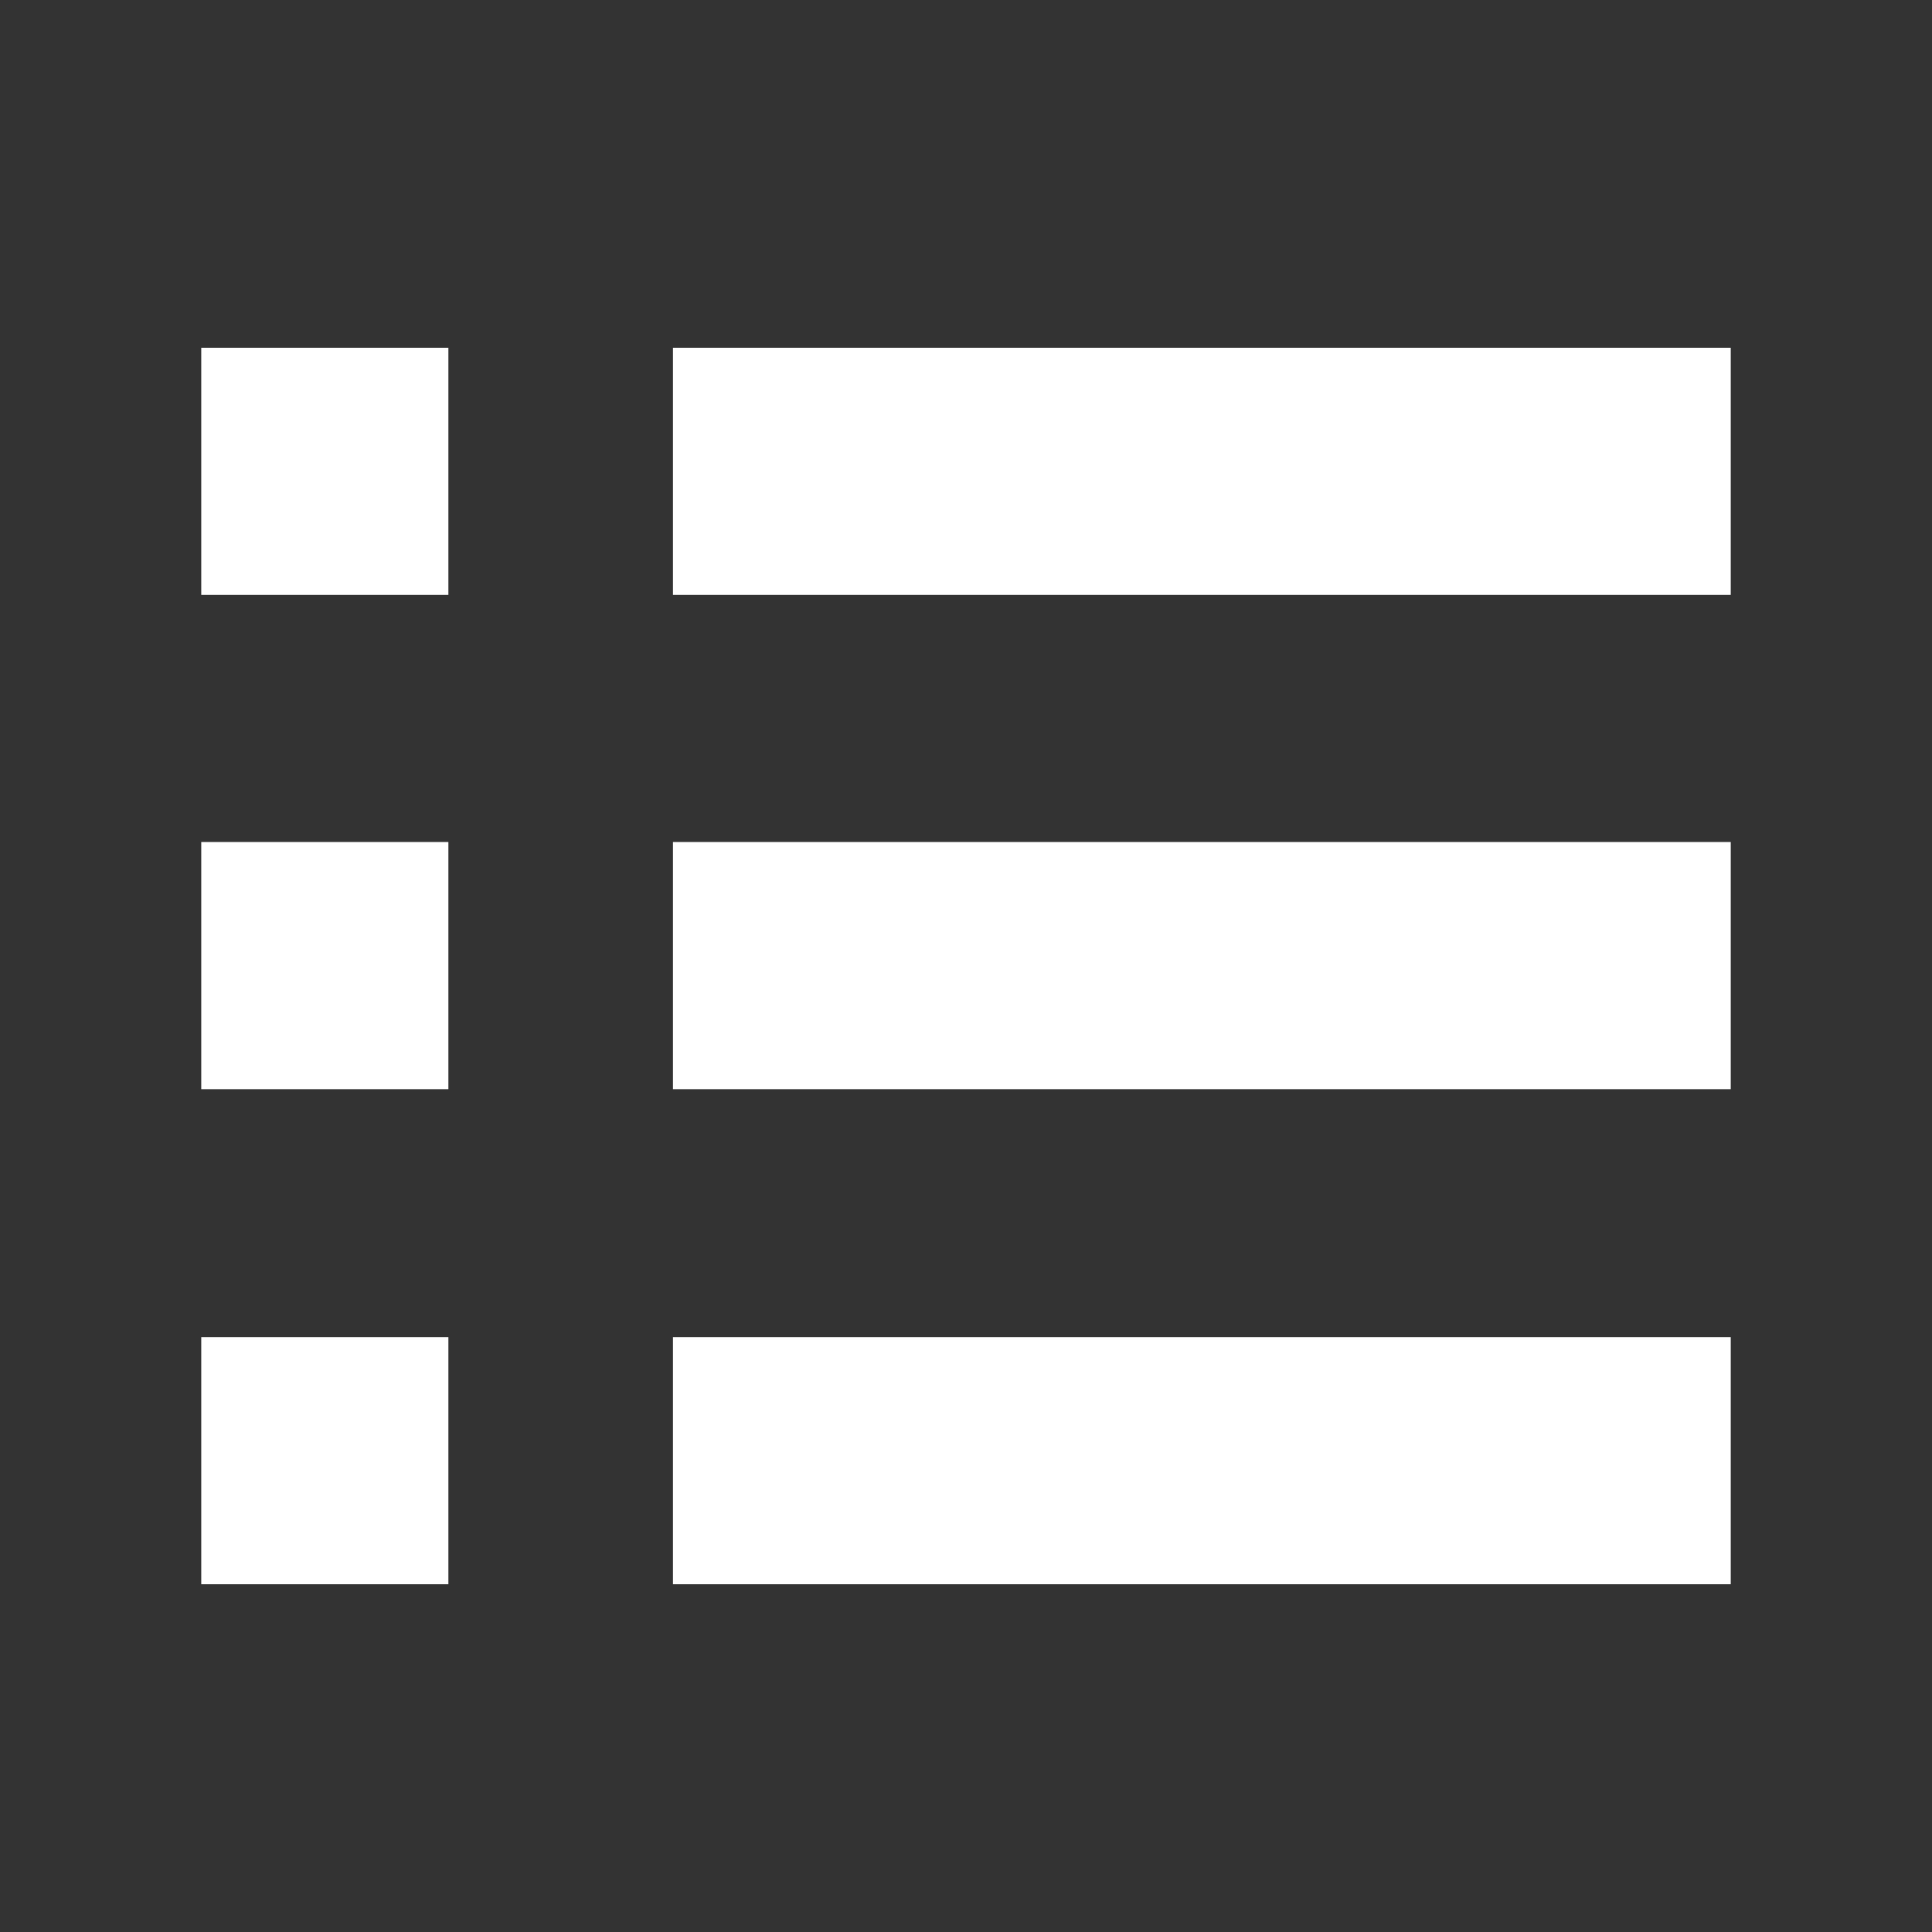 <?xml version="1.0" encoding="UTF-8"?>
<svg id="Layer_1" data-name="Layer 1" xmlns="http://www.w3.org/2000/svg" viewBox="0 0 24 24">
  <rect x="0" y="0" width="24" height="24" fill="#333333" stroke="none"/>
  <defs>
    <style>
      .cls-1 {
        fill: #fff;
      }
    </style>
  </defs>
  <rect class="cls-1" x="2.5" y="4.32" width="3.07" height="3.07"/>
  <rect class="cls-1" x="2.5" y="10.46" width="3.07" height="3.07"/>
  <rect class="cls-1" x="2.5" y="16.61" width="3.07" height="3.07"/>
  <rect class="cls-1" x="8.36" y="4.32" width="13.14" height="3.07"/>
  <rect class="cls-1" x="8.36" y="10.46" width="13.14" height="3.07"/>
  <rect class="cls-1" x="8.36" y="16.61" width="13.14" height="3.07"/>
</svg>